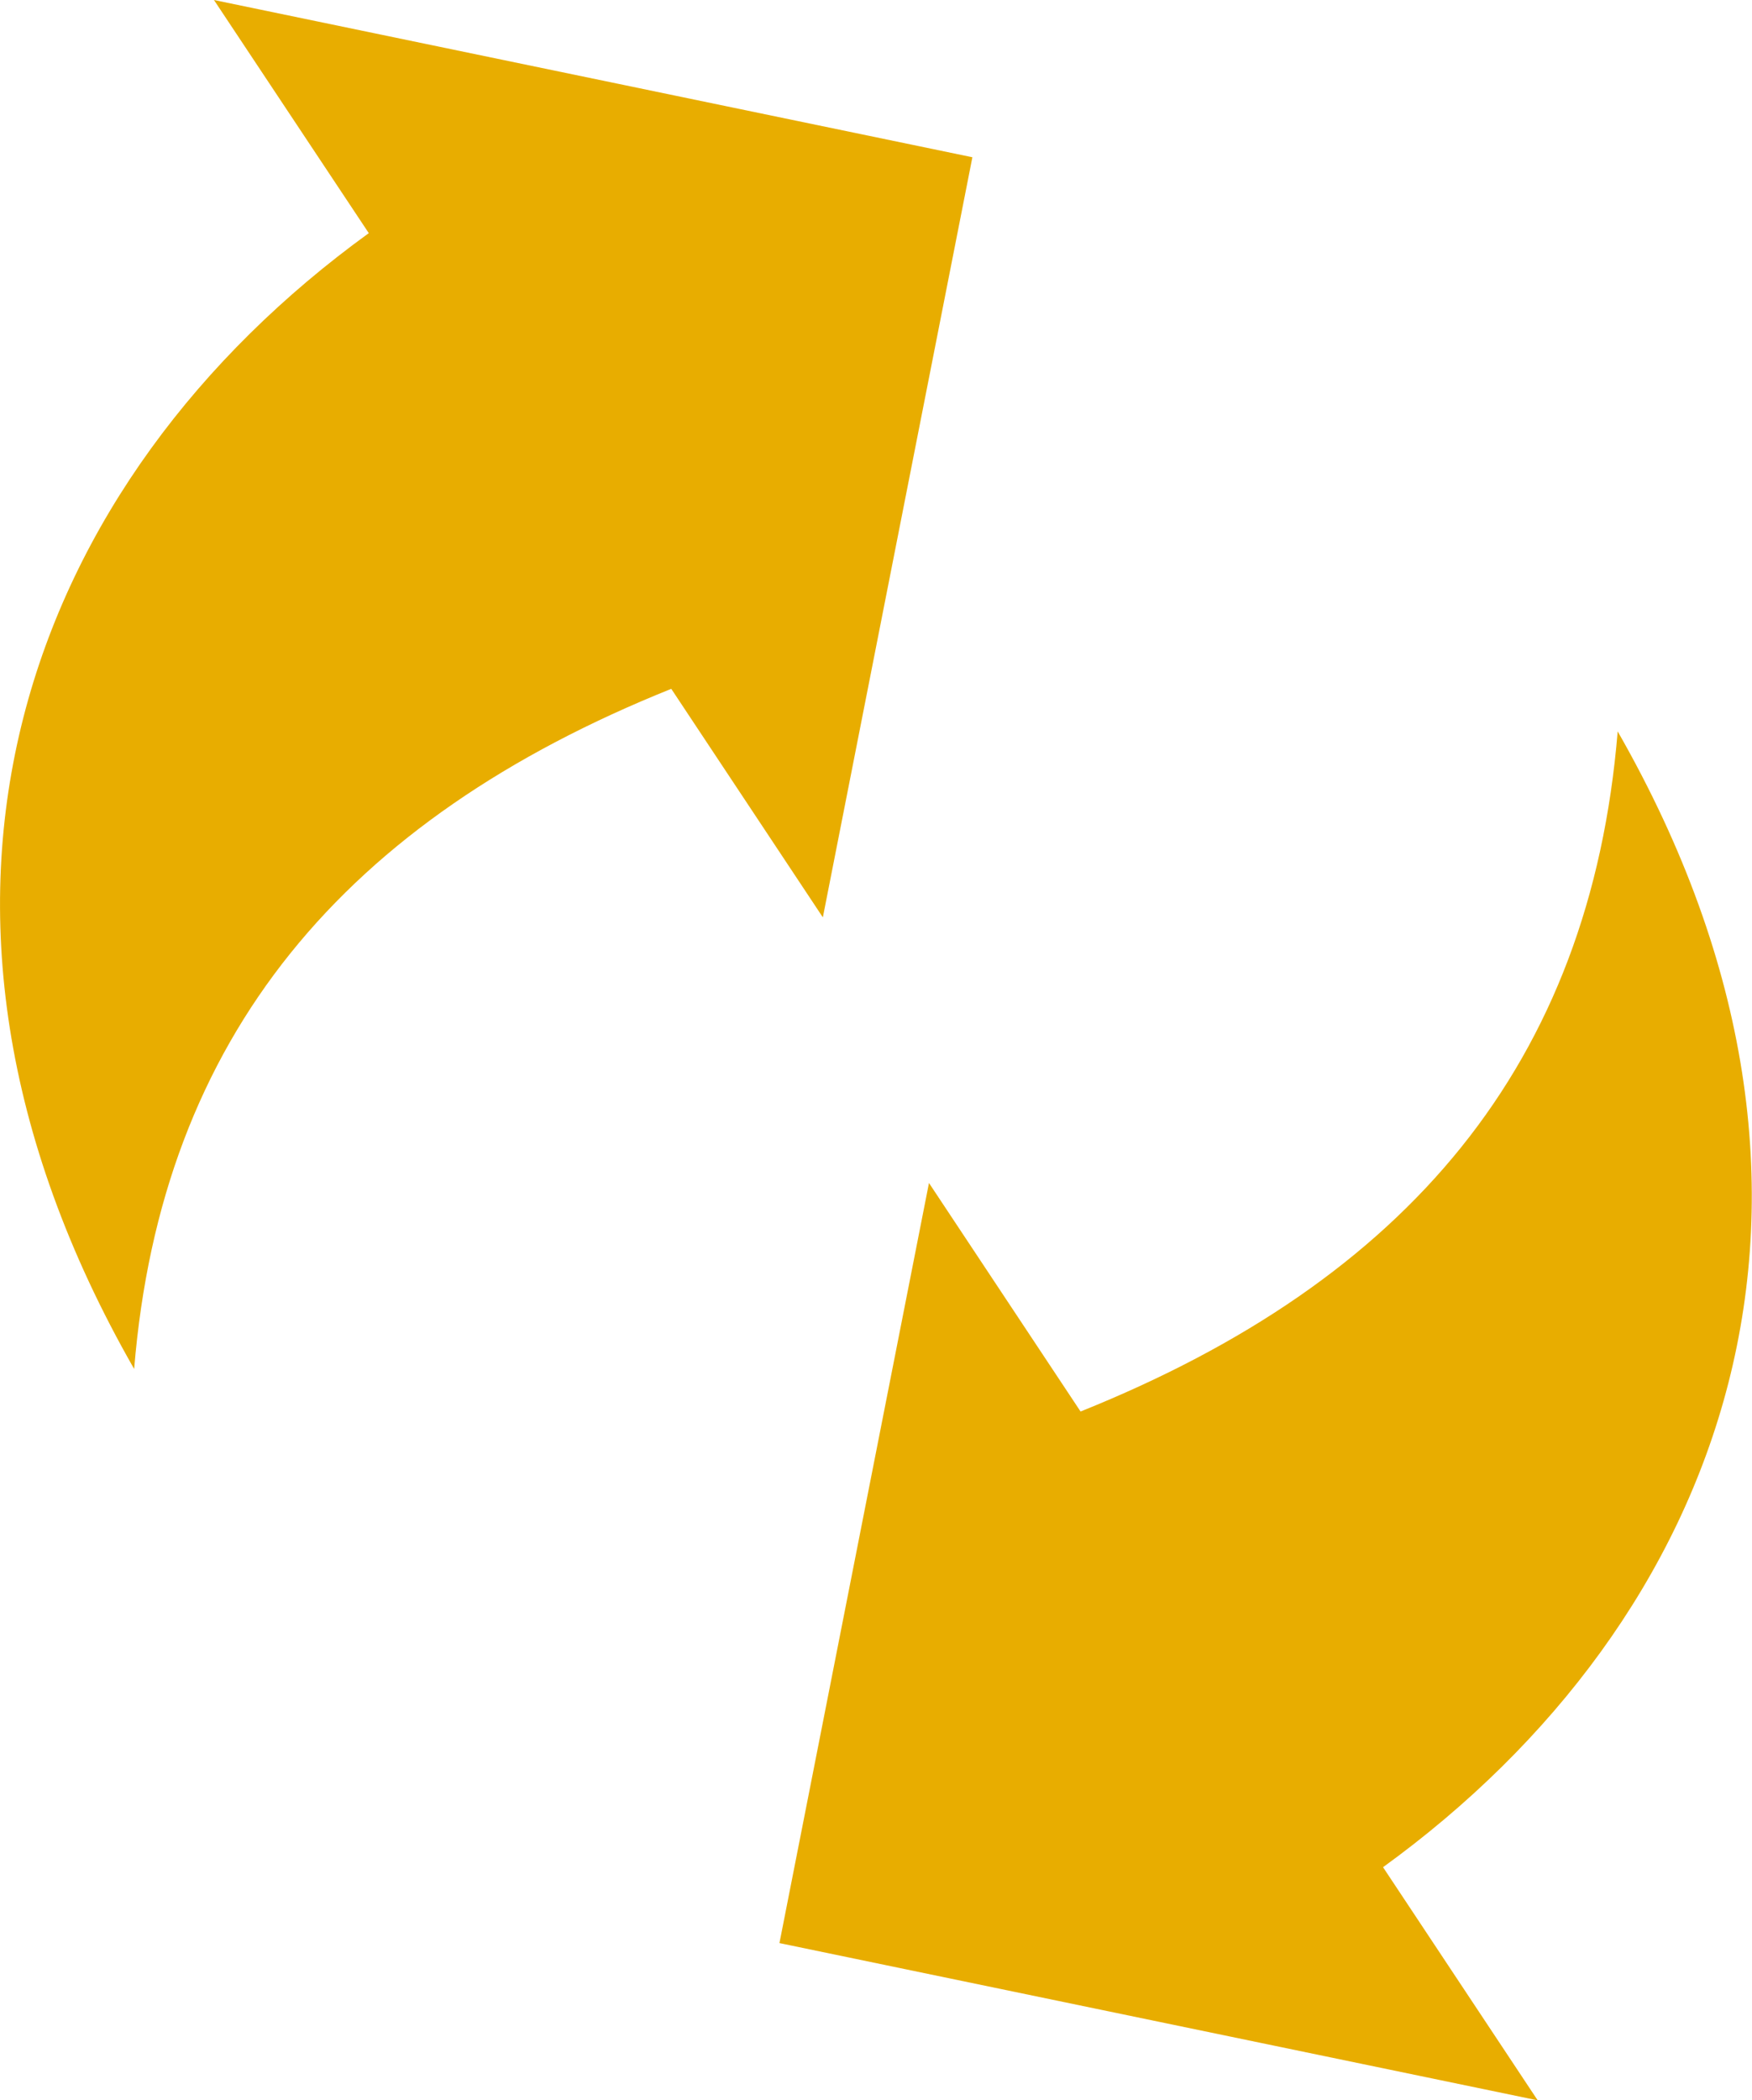 <svg xmlns="http://www.w3.org/2000/svg" xmlns:xlink="http://www.w3.org/1999/xlink" version="1.1" id="Layer_1" x="0px" y="0px" viewBox="0 0 102.52 122.88" style="enable-background:new 0 0 102.52 122.88" xml:space="preserve">
<style type="text/css">.st0{fill-rule:evenodd;clip-rule:evenodd;} fill:#E8AD00; </style><g><path class="st0" d="M56.9,9.2l-8.75,44.47L39.28,40.3C20.17,47.97,9.44,60.62,7.85,80.09c-15.7-27.44-6.16-52.04,13.73-66.45 L12.52,0L56.9,9.2L56.9,9.2L56.9,9.2L56.9,9.2L56.9,9.2z M45.61,113.68l8.75-44.47l8.87,13.37c19.11-7.67,29.83-20.32,31.43-39.79 c15.7,27.44,6.16,52.04-13.73,66.45l9.05,13.64L45.61,113.68L45.61,113.68L45.61,113.68L45.61,113.68L45.61,113.68z" style="&#10;    fill: #E8AD00;&#10;"/></g></svg>